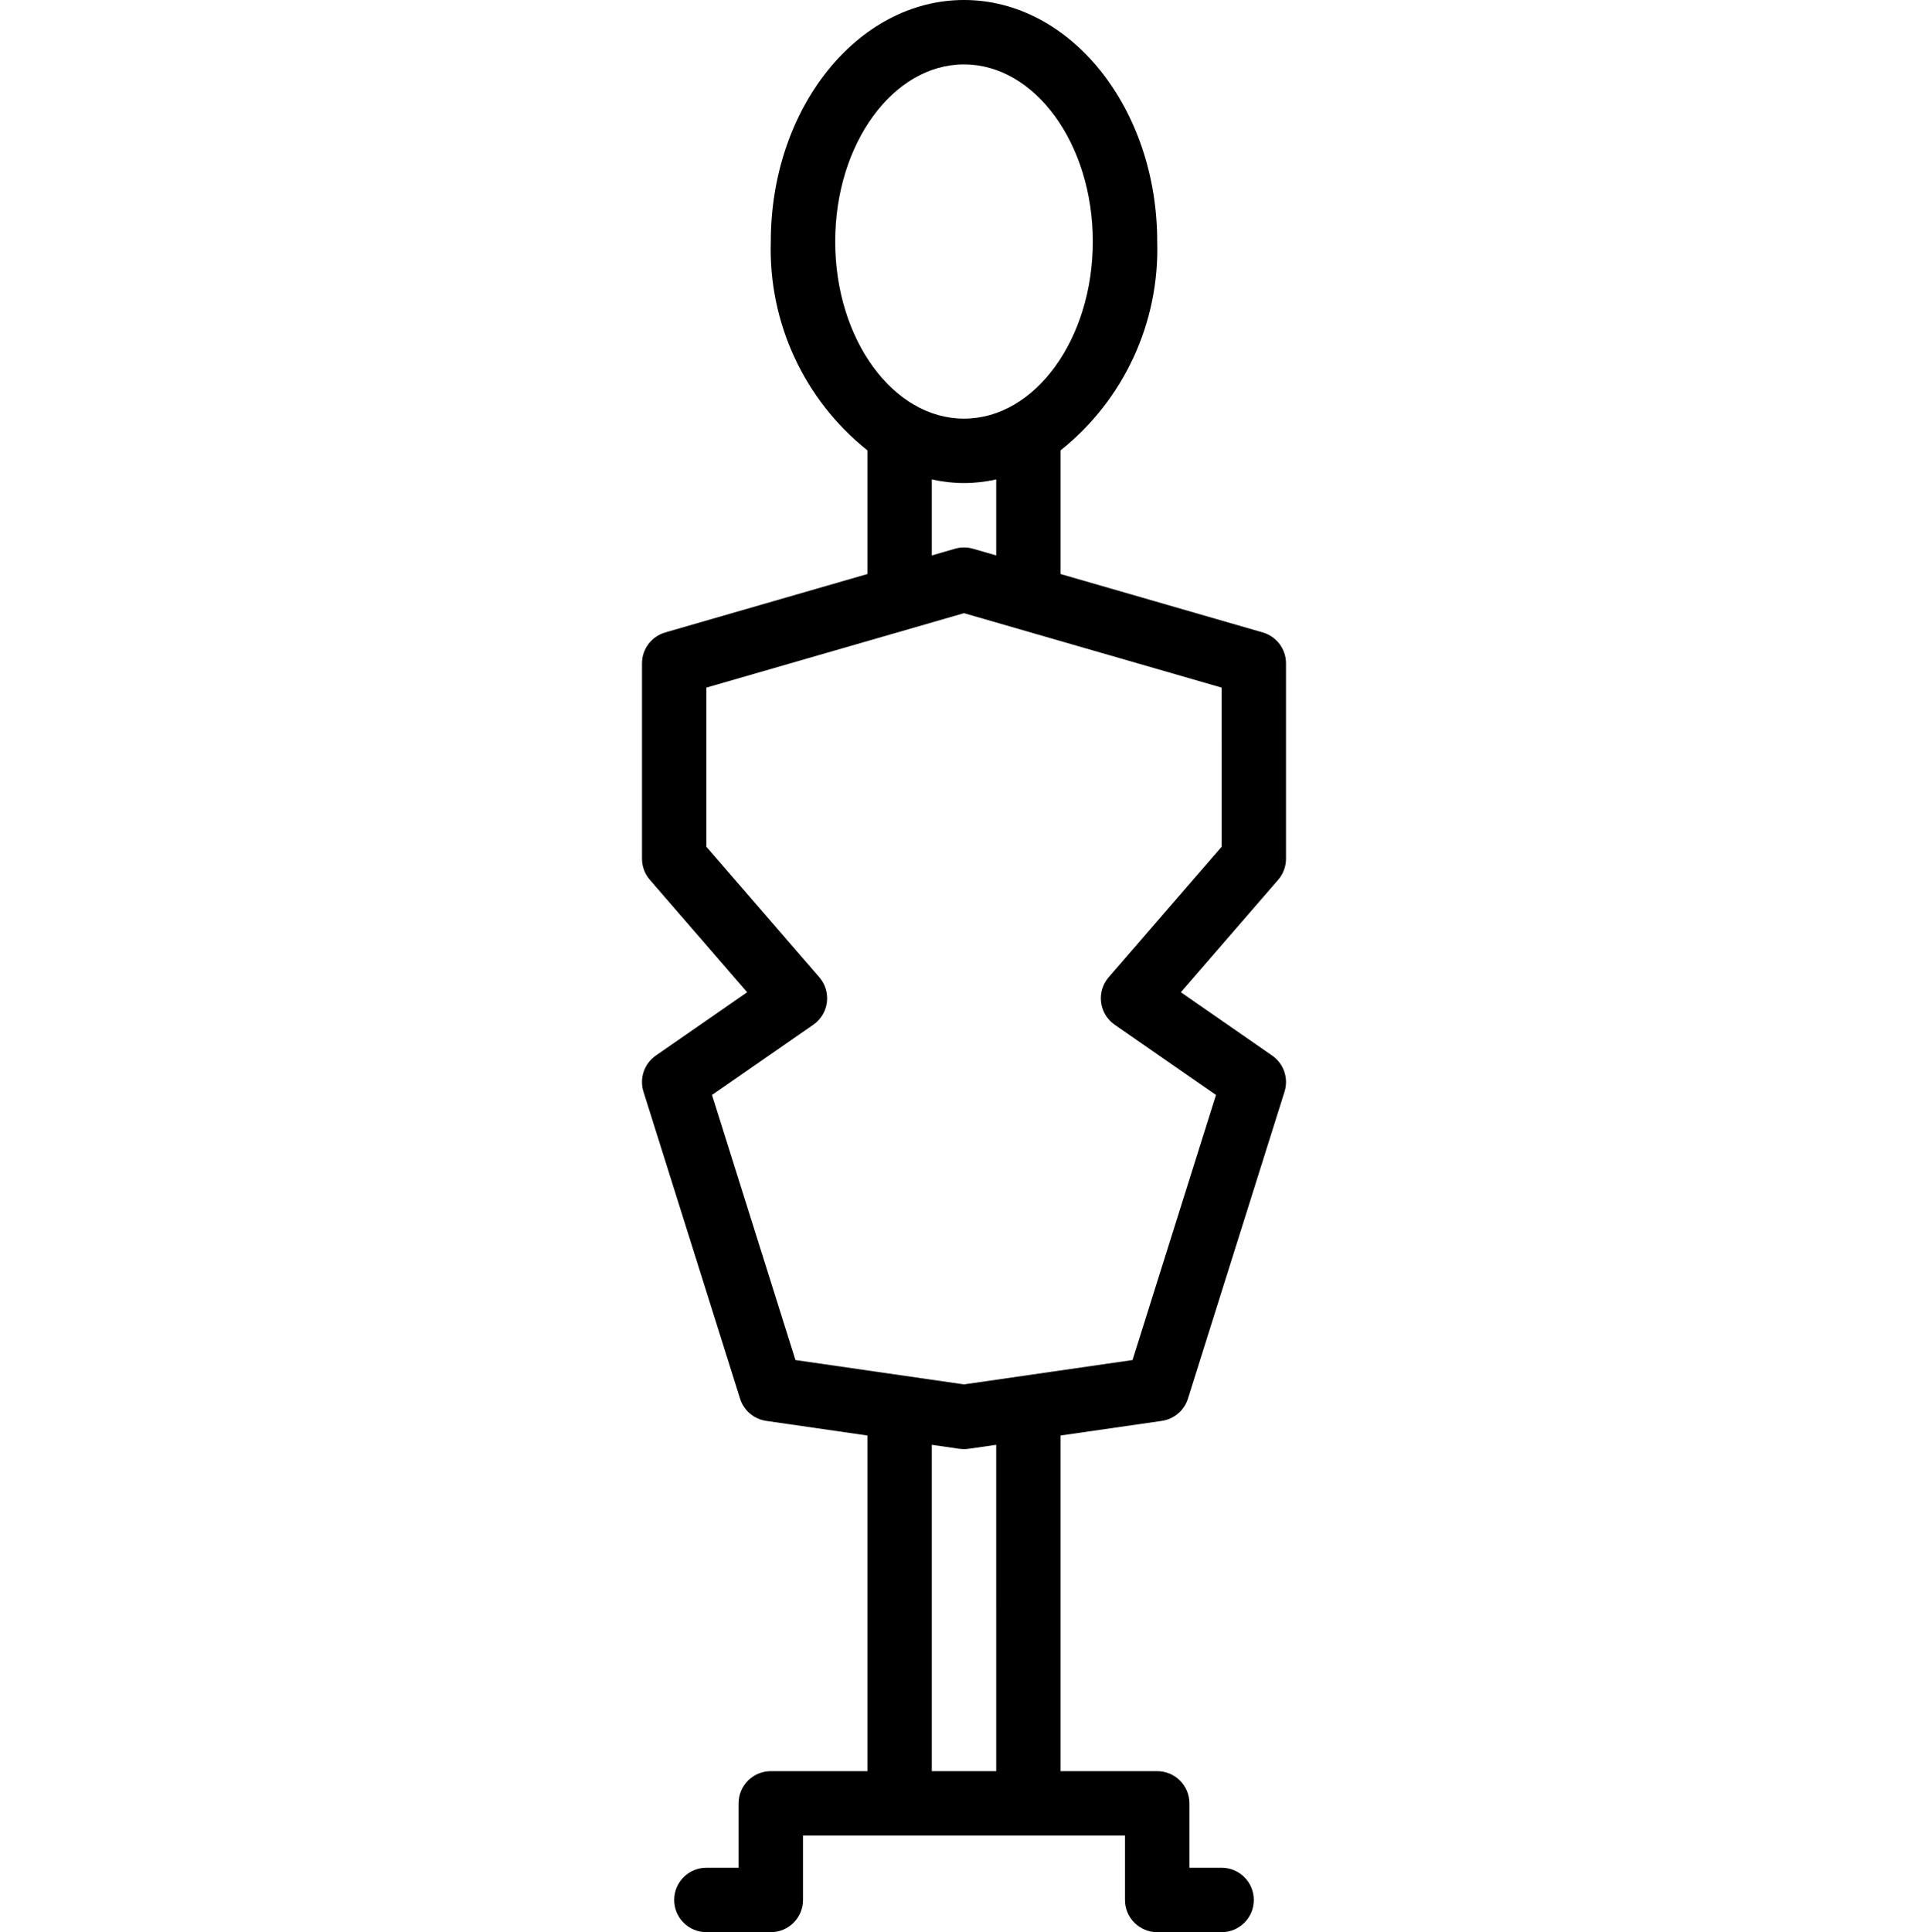 <?xml version="1.0" encoding="UTF-8"?> <svg xmlns="http://www.w3.org/2000/svg" viewBox="-159 0 479 480"><path d="m160.5 213.332v-48.531c0-3.562-2.359-6.695-5.781-7.688l-50.219-14.508v-30.723c15.723-12.551 24.613-31.773 24-51.883 0-33.086-21.531-60-48-60s-48 26.914-48 60c-.613 20.109 8.277 39.332 24 51.883v30.723l-50.219 14.508c-3.422.992-5.777 4.125-5.781 7.688v48.531c0 1.922.695 3.781 1.953 5.234l24.172 27.934-22.68 15.727c-2.879 1.996-4.129 5.633-3.078 8.977l24 76.266c.926 2.934 3.449 5.078 6.492 5.516l25.141 3.633v83.383h-24c-4.418 0-8 3.582-8 8v16h-8c-4.418 0-8 3.582-8 8s3.582 8 8 8h16c4.418 0 8-3.582 8-8v-16h80v16c0 4.418 3.582 8 8 8h16c4.418 0 8-3.582 8-8s-3.582-8-8-8h-8v-16c0-4.418-3.582-8-8-8h-24v-83.383l25.141-3.633c3.043-.438 5.57-2.582 6.492-5.516l24-76.266c1.051-3.344-.199-6.98-3.078-8.977l-22.68-15.727 24.172-27.934c1.258-1.453 1.953-3.312 1.953-5.234zm-112-153.332c0-24.262 14.352-44 32-44s32 19.738 32 44-14.352 44-32 44-32-19.738-32-44zm24 59.098c5.266 1.203 10.734 1.203 16 0v18.887l-5.781-1.672c-1.449-.414-2.988-.414-4.438 0l-5.781 1.672zm16 320.902h-16v-81.074l6.859.992c.758.109 1.523.109 2.281 0l6.859-.992zm56-229.648-28.047 32.414c-1.488 1.715-2.176 3.984-1.891 6.238s1.516 4.277 3.383 5.57l25.156 17.445-20.727 65.848-41.875 6.051-41.875-6.051-20.727-65.848 25.156-17.445c1.867-1.293 3.098-3.316 3.383-5.57s-.402-4.523-1.891-6.238l-28.047-32.414v-39.535l64-18.488 64 18.488zm0 0"></path></svg> 